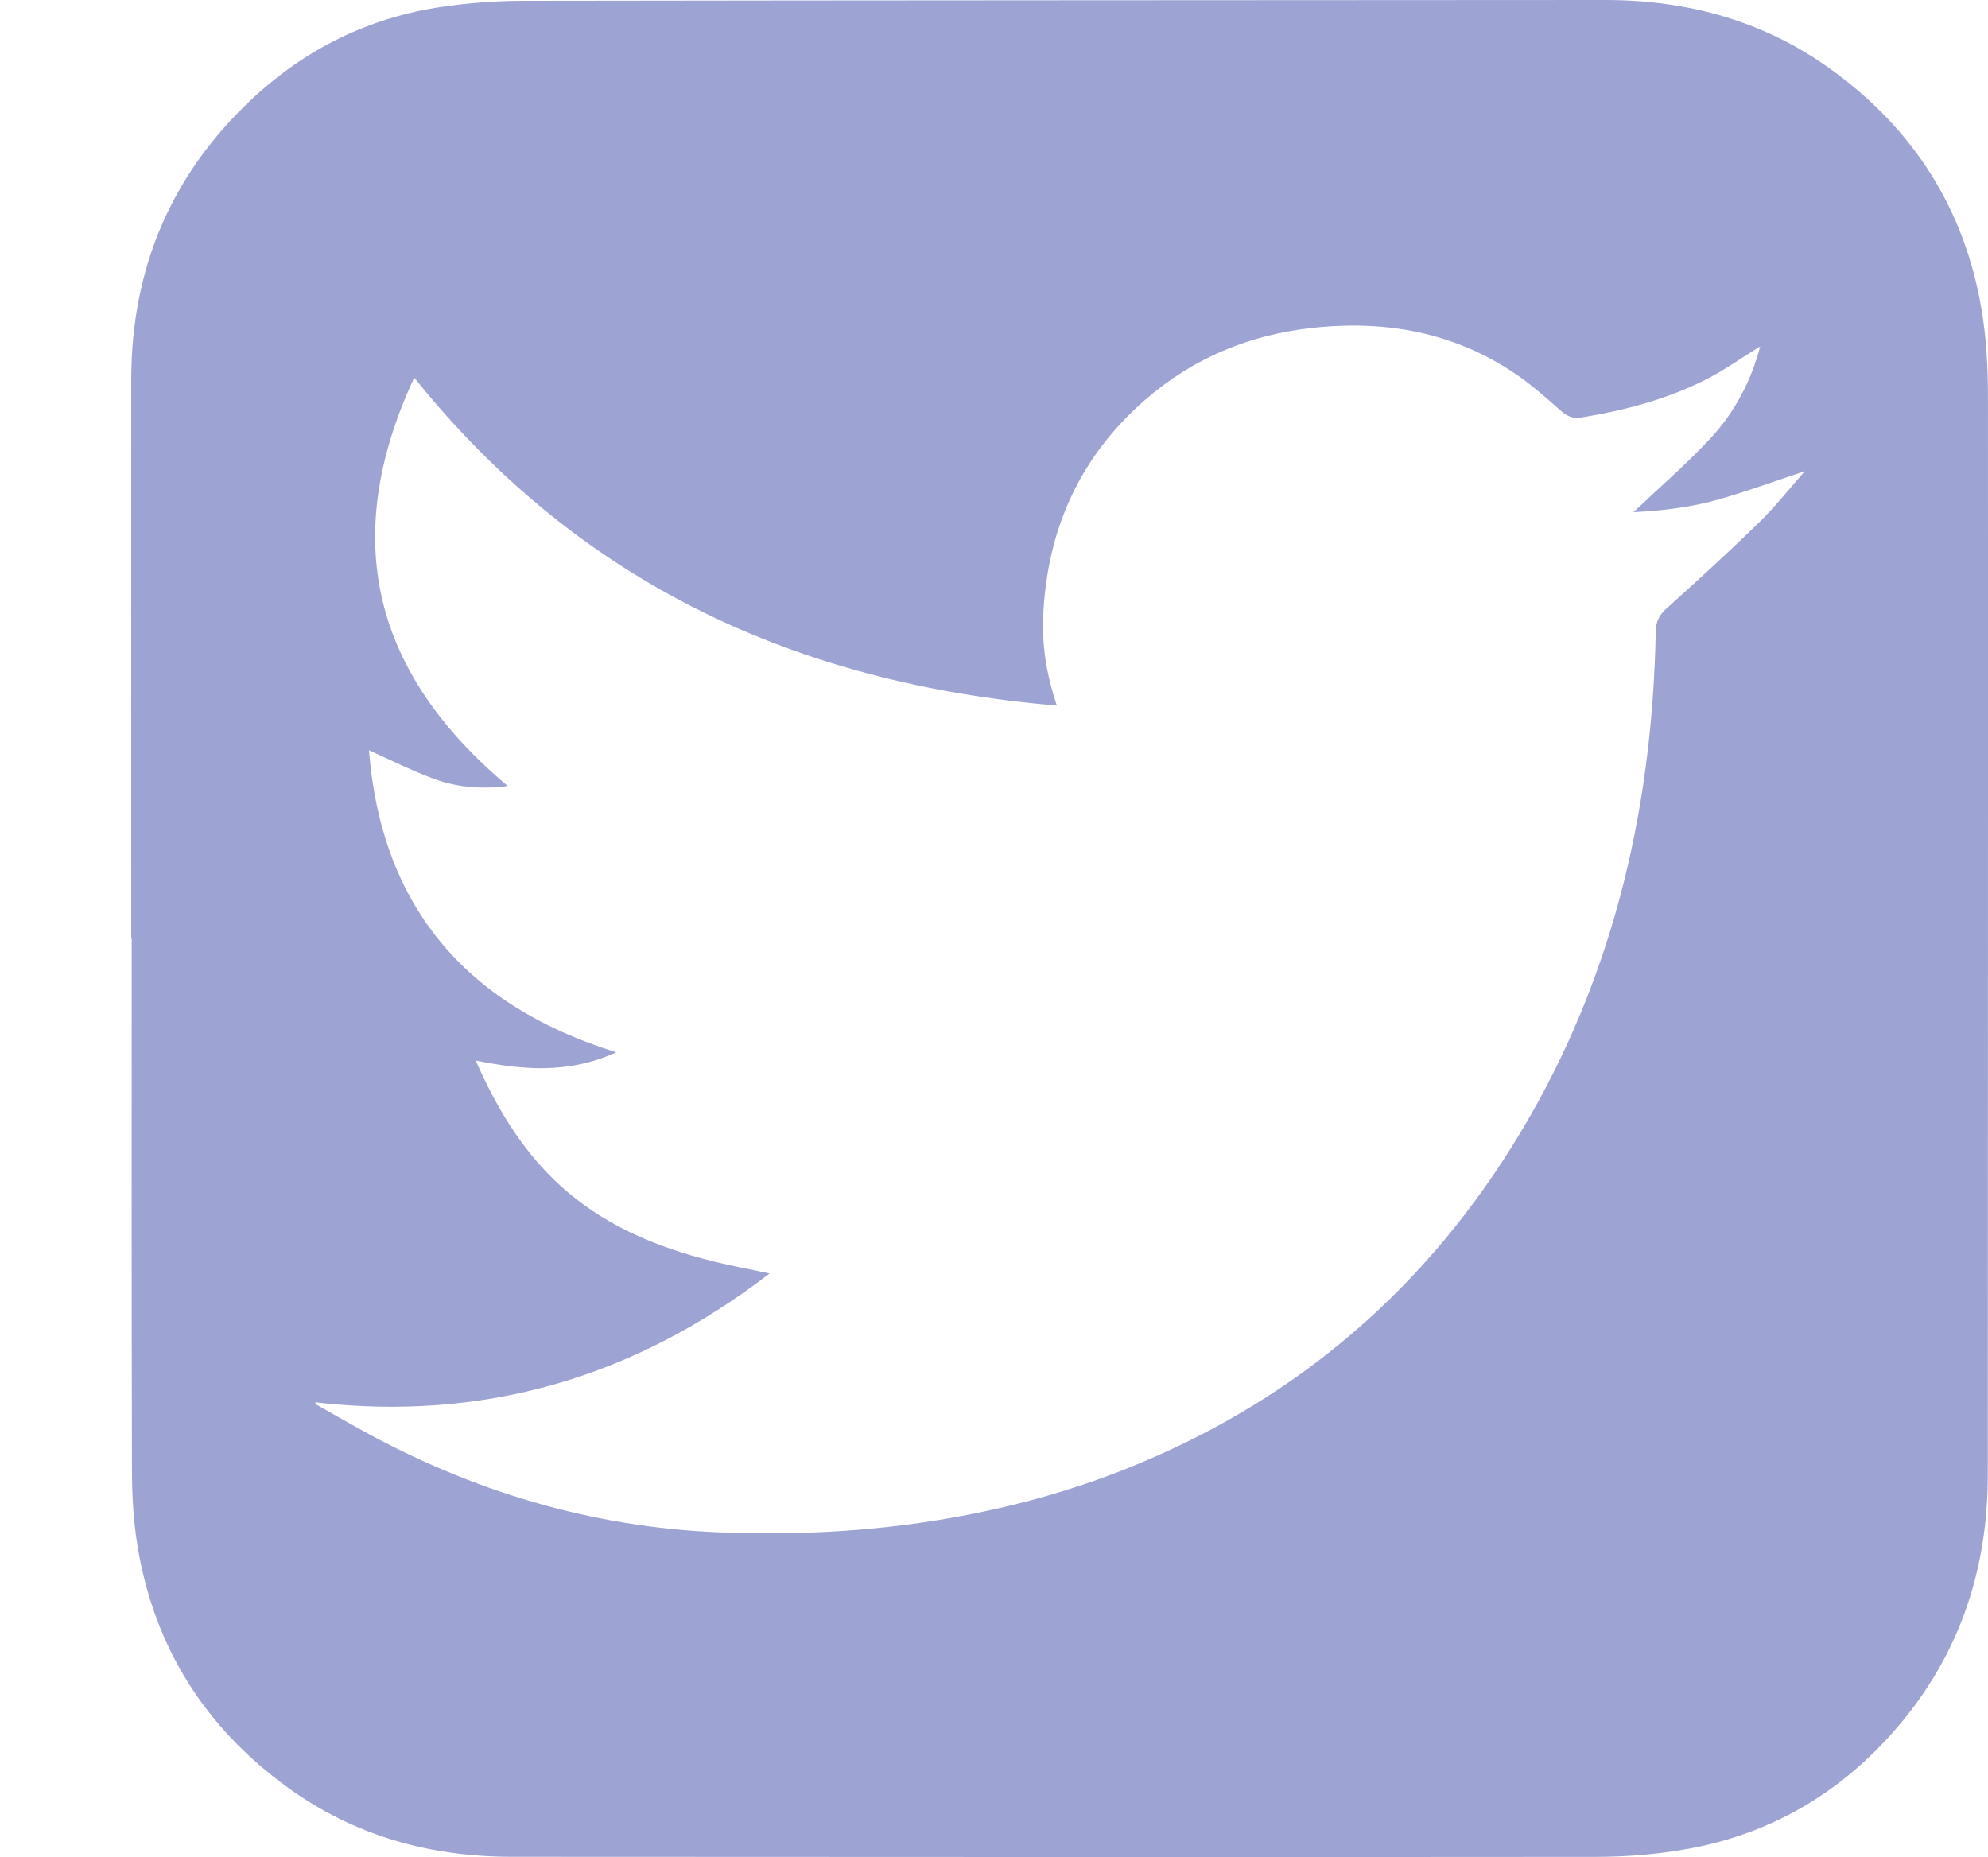 <?xml version="1.0" encoding="UTF-8"?>
<svg id="Layer_1" xmlns="http://www.w3.org/2000/svg" viewBox="0 0 469.1 438.15">
  <defs>
    <style>
      .cls-1 {
        fill: #9da4d3;
      }
    </style>
  </defs>
  <path class="cls-1" d="M30.97,221.47c0-43.99-.02-87.99,0-131.98.02-26.16,9.45-48.38,28.58-66.22,12.58-11.73,27.52-19.12,44.61-21.64,6.31-.93,12.74-1.43,19.11-1.44C208.44.06,293.59.06,378.75,0c19.43-.01,37.36,4.87,53.24,16.32,19.55,14.1,31.64,33.03,35.61,56.84,1.13,6.77,1.49,13.73,1.49,20.61.06,84.74-.04,169.48-.04,254.22,0,21.55-6.19,40.99-19.84,57.73-13.23,16.22-30.18,26.72-50.87,30.49-7.15,1.3-14.53,1.89-21.81,1.9-85.24.09-170.48,0-255.72-.02-19.34,0-37.17-4.94-52.92-16.36-19.41-14.07-31.41-32.95-35.39-56.64-1.01-6.04-1.35-12.25-1.36-18.38-.11-41.74-.06-83.49-.06-125.23h-.11ZM249.38,166.47c-61.26-5.15-112.57-28.7-151.64-77.37-17.77,38.22-9.58,69.77,22.07,96.34-6.26.81-11.89.32-17.21-1.61-5.32-1.93-10.4-4.52-15.54-6.81,2.93,36.69,22.66,60.15,58.36,71.26-11.15,5.1-21.94,4.22-33.17,1.94,4.83,10.94,10.61,20.65,19.01,28.63,10.51,9.98,23.35,15.36,37.15,18.78,4.12,1.02,8.31,1.79,13.19,2.83-32.12,24.7-67.55,34.95-107.22,30.4.07.21.08.43.19.49,3.46,1.97,6.93,3.95,10.41,5.88,26.37,14.61,54.53,23.08,84.72,24.31,16.08.65,32.11,0,48.06-2.34,16.4-2.41,32.37-6.45,47.78-12.57,38.7-15.38,69.1-40.8,91.17-76.04,23.26-37.14,33.15-78.11,33.99-121.56.05-2.4.79-3.89,2.56-5.48,7.37-6.62,14.68-13.32,21.77-20.23,3.78-3.69,7.08-7.88,10.86-12.15-7.11,2.35-13.62,4.75-20.28,6.65-6.63,1.9-13.48,2.69-20.18,3.02,6.11-5.8,12.41-11.23,18.05-17.27,5.72-6.13,9.67-13.45,11.86-21.84-4.57,2.81-8.64,5.74-13.06,7.95-9.13,4.56-18.91,7.15-28.98,8.8-2.19.36-3.49-.24-5.03-1.6-3.42-3.03-6.87-6.09-10.64-8.65-14.48-9.83-30.63-12.74-47.81-10.88-14.96,1.62-28.29,7.11-39.67,17.05-15.38,13.43-23.06,30.55-23.99,50.8-.32,7.02.75,13.9,3.22,21.27Z"/>
</svg>